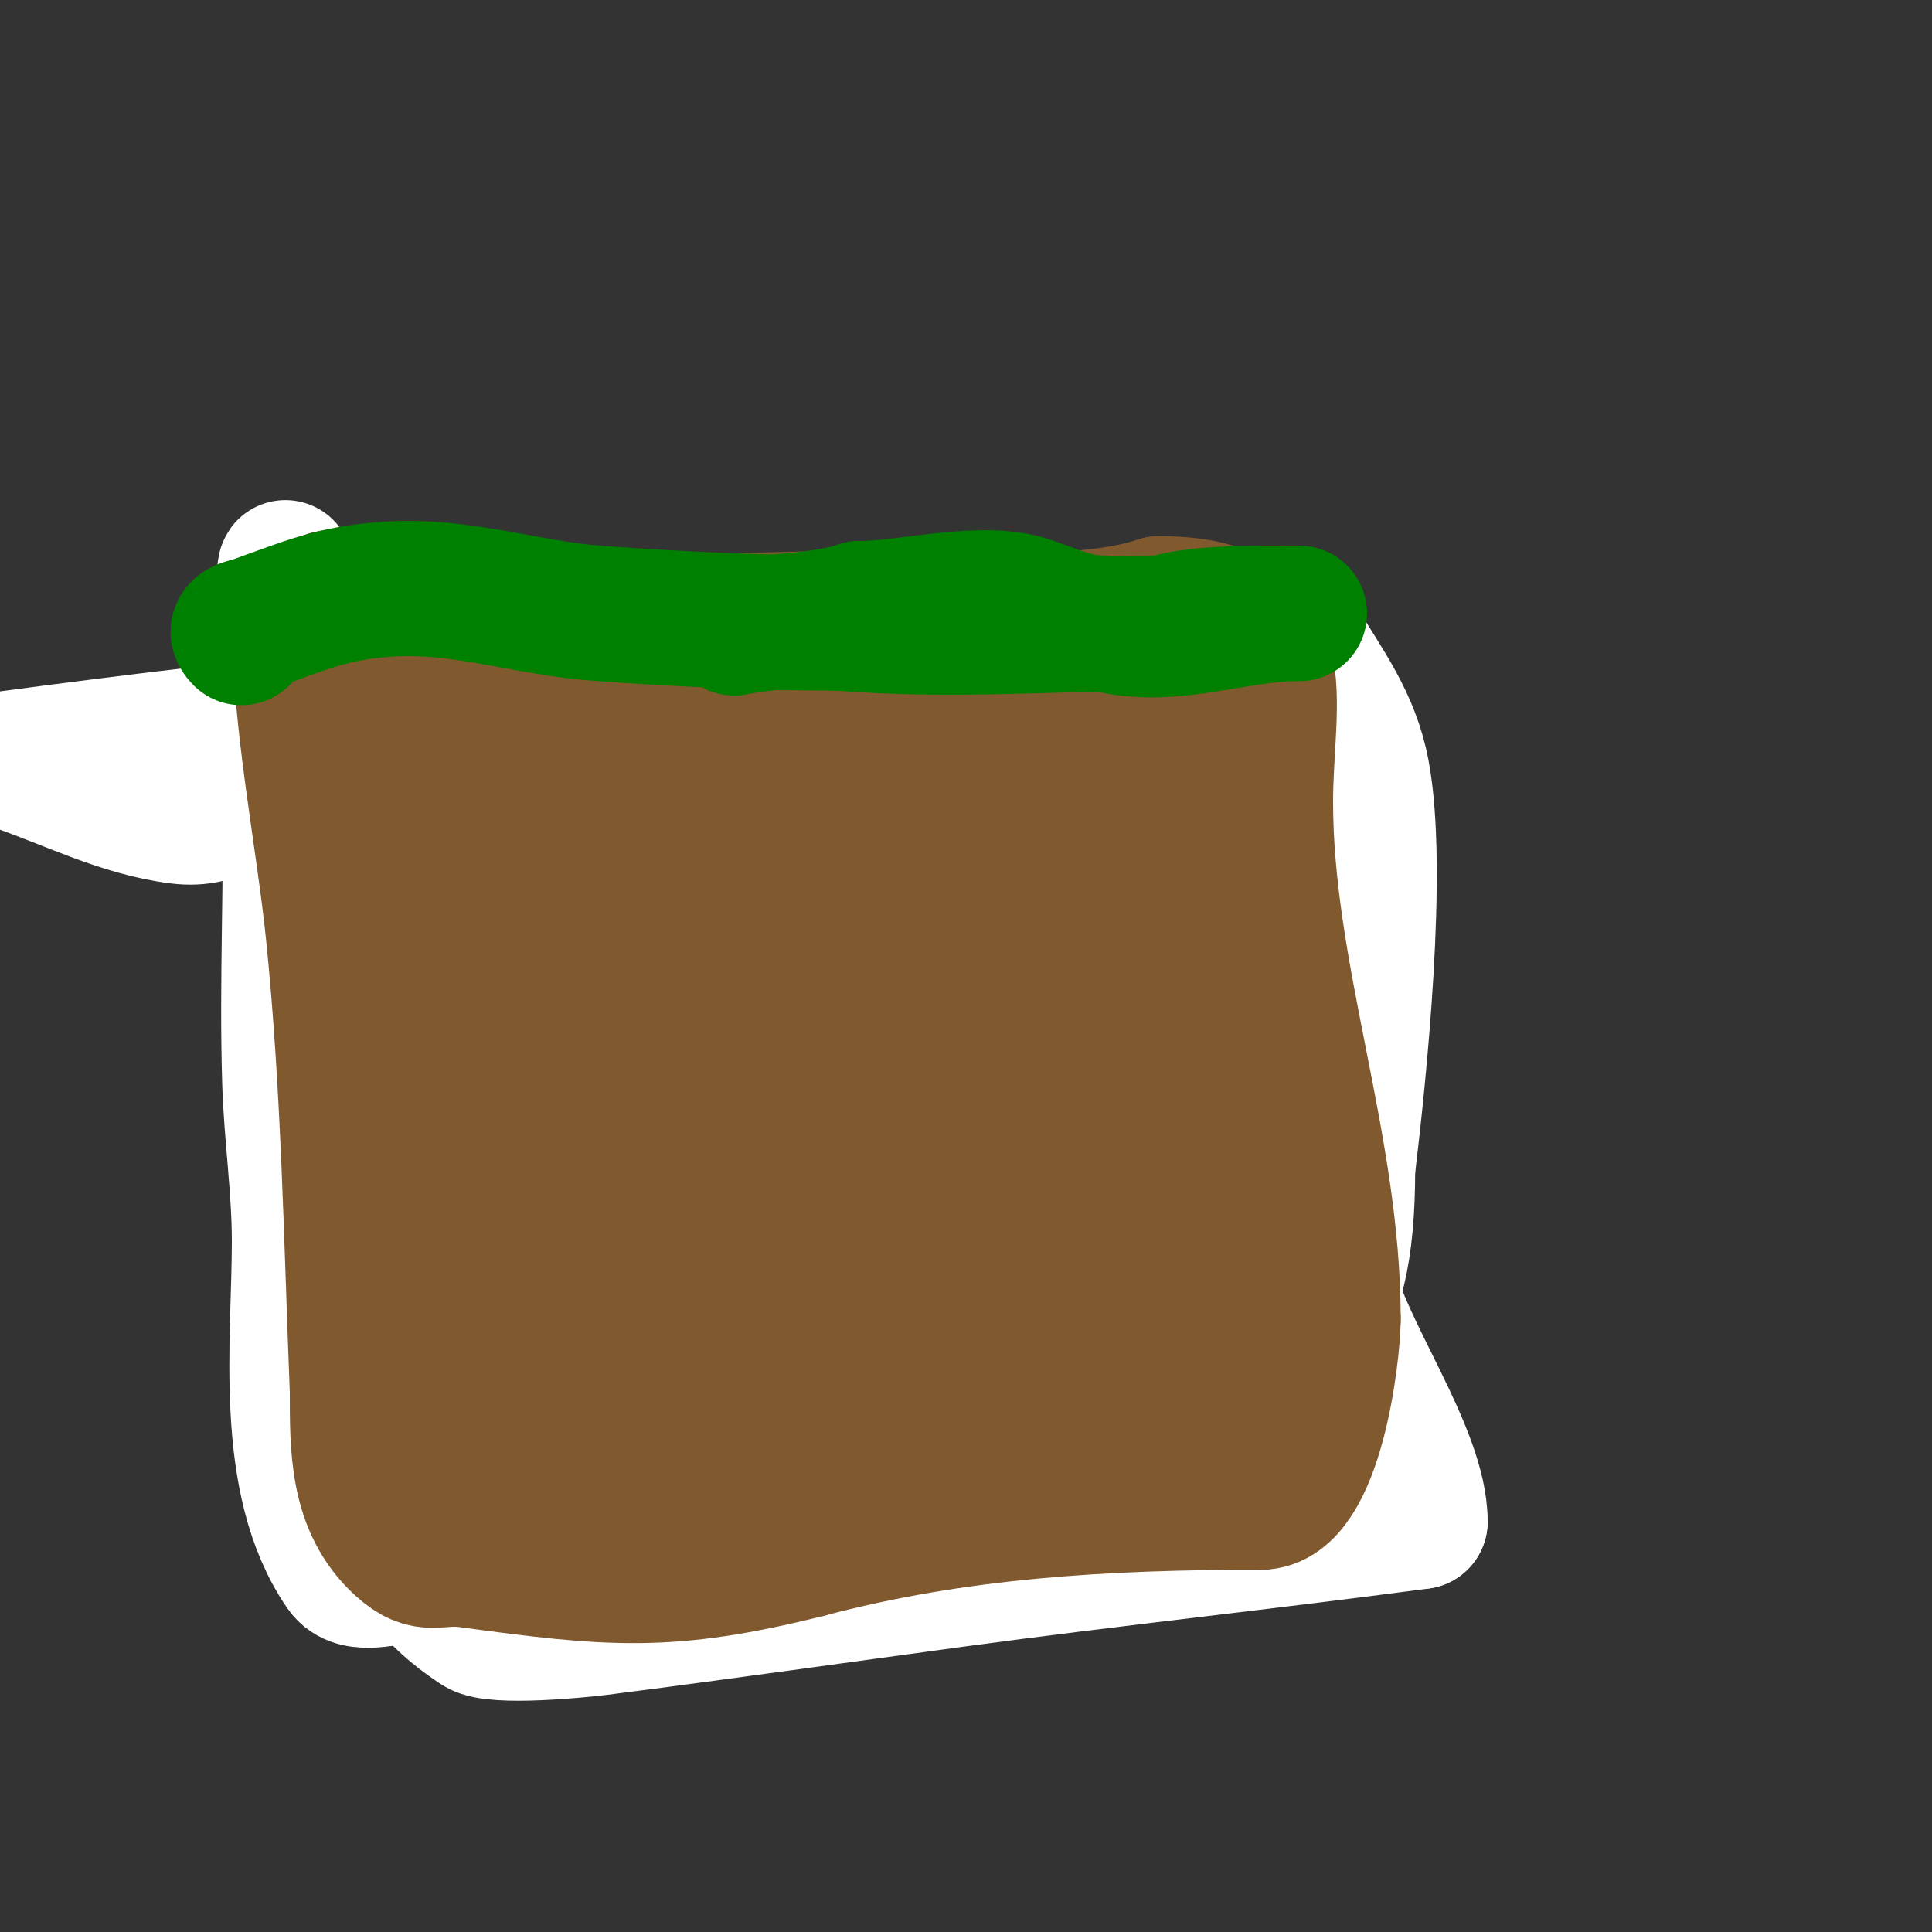 <svg viewBox='0 0 400 400' version='1.1' xmlns='http://www.w3.org/2000/svg' xmlns:xlink='http://www.w3.org/1999/xlink'><rect x="0" y="0" width="400" height="400" fill="#333333" stroke="none"/><g fill='none' stroke='#008000' stroke-width='28' stroke-linecap='round' stroke-linejoin='round'><path d='M68,146c0,23.486 -1.616,47.572 0,71c0.575,8.34 2,16.64 2,25'/><path d='M70,242c1.849,16.637 0.72,33.363 2,50c0.929,12.079 -0.087,17.152 11,19'/><path d='M83,311c26.768,0 53.328,0.349 80,1c9.466,0.231 35.853,-1.287 49,2'/><path d='M212,314c14.828,2.118 34.572,4.809 49,0c5.814,-1.938 8.9,-8.445 13,-13'/><path d='M274,301c2.693,-5.387 2,-21.127 2,-28c0,-24.71 1,-49.253 1,-74'/><path d='M277,199c0,-12.282 0.702,-25.084 -1,-37c-0.346,-2.422 -0.998,-12 -3,-12'/><path d='M273,150c-36.603,0 -73.319,-1 -110,-1c-15.774,0 -50.923,-3.359 -70,3'/><path d='M93,152c-6.295,-0.899 -16.032,-3 -23,-3'/></g>
<g fill='none' stroke='#ffffff' stroke-width='28' stroke-linecap='round' stroke-linejoin='round'><path d='M77,150c0,35.306 -1,70.658 -1,106c0,18.036 -1.74,39.78 4,57'/><path d='M80,313c4.889,9.777 7.623,16.546 19,24c3.441,2.254 21.193,0.487 25,0c24.69,-3.158 49.334,-6.66 74,-10c32.011,-4.335 63.885,-7.718 96,-12'/><path d='M294,315c0,-14.275 -15.983,-35.777 -19,-50c-3.063,-14.44 -2.983,-29.377 -5,-44c-2.974,-21.565 -9.362,-42.537 -13,-64c-1.874,-11.058 2.058,-20.206 -17,-22c-23.233,-2.187 -46.709,-0.441 -70,1c-9.136,0.565 -18,3.333 -27,5'/><path d='M143,141c-12.296,3.074 -25.3,6.349 -38,7c-8.322,0.427 -16.702,-0.763 -25,0c-26.063,2.397 -52.057,5.541 -78,9c-0.467,0.062 0.554,0.847 1,1c11.268,3.863 22.18,9.523 34,11c9.015,1.127 13.069,-4.069 18,-9'/><path d='M55,160c4.225,-14.083 1.939,-27.571 4,-42c0.33,-2.31 -0.054,4.667 0,7c0.279,12.001 0.721,23.999 1,36c0.488,20.994 -0.656,42.003 0,63c0.344,11.015 2,21.98 2,33'/><path d='M62,257c0,20.838 -3.757,49.445 9,68c2.651,3.855 9.345,1.466 14,1c9.381,-0.938 18.667,-2.667 28,-4'/><path d='M113,322c4.333,-2.667 8.766,-5.178 13,-8c0.127,-0.085 8.262,-5.476 7,-8c-2.978,-5.955 -25.599,-3.067 -32,-2c-3.13,0.522 -3.481,2 -7,2c-1.667,0 -6.667,0 -5,0'/><path d='M89,306c13.703,0 27.318,2.24 41,3c40.492,2.25 79.279,0.088 117,-15'/><path d='M247,294c21.899,-14.599 32,-17.081 32,-52'/><path d='M279,242c2.443,-20.361 6.745,-62.029 3,-82c-2.019,-10.769 -7.587,-17.978 -13,-27'/><path d='M269,133c-2.118,-2.118 -1.215,-1.686 -1,4c0.604,16.002 1.442,31.996 2,48c0.755,21.636 1.288,40.709 1,62c-0.239,17.693 6.815,38.277 -3,53'/><path d='M268,300c-2.025,0.675 -3.491,2.491 -5,4c-0.471,0.471 0.075,-1.338 0,-2c-1.629,-14.338 -3.289,-28.672 -5,-43c-3.345,-28.013 -7.295,-55.292 -13,-83'/><path d='M245,176c-4.398,-8.307 -10.815,-24.815 -18,-32c-1.202,-1.202 -3.453,0.297 -5,1c-6.107,2.776 -11.485,7.402 -18,9c-11.405,2.797 -23.263,3.621 -35,4c-20.07,0.647 -38.109,-6 -58,-6'/><path d='M111,152c-7.708,2.569 -16.081,6.02 -24,8c-2.587,0.647 -7.064,2.497 -8,0c-3.588,-9.567 -1.678,-14.357 -7,-25'/><path d='M72,135c0,-3 -2.994,-9.193 0,-9c10.36,0.668 20.963,0.349 31,3c7.927,2.094 14.95,6.814 22,11c3.671,2.179 6.667,5.333 10,8'/><path d='M135,148c23.276,12.931 43.348,24 71,24c3.313,0 15,-3.872 15,-9'/><path d='M221,163'/></g>
<g fill='none' stroke='#81592f' stroke-width='28' stroke-linecap='round' stroke-linejoin='round'><path d='M62,128c0,21.25 4.967,45.248 7,65c3.249,31.559 3.73,63.242 5,95'/><path d='M74,288c0,11.512 -0.187,23.648 9,32c5.461,4.964 7.252,2.08 14,3c29.466,4.018 41.447,5.138 70,-2'/><path d='M167,321c31.098,-8.293 61.857,-10 94,-10'/><path d='M261,311c11.4,0 15,-30.842 15,-38'/><path d='M276,273c0,-36.066 -14,-71.006 -14,-107'/><path d='M262,166c0,-21.704 7.211,-41 -22,-41'/><path d='M240,125c-15.981,5.327 -42.275,3 -58,3c-28.677,0 -57.344,2 -86,2'/><path d='M96,130c-4.333,-1 -8.667,-2 -13,-3c-14.164,-3.269 -14.844,-3.622 -15,-3c-1.188,4.751 -10.343,46.752 14,31c3.765,-2.436 6.667,-6 10,-9'/><path d='M92,146c0.333,-0.667 0.473,-2.527 1,-2c0.972,0.972 1.158,2.635 1,4c-0.854,7.404 -2.667,14.667 -4,22c-0.667,3.667 -1.433,7.317 -2,11c-0.101,0.659 -0.667,2 0,2c0.745,0 0.643,-1.346 1,-2c3.643,-6.679 7.282,-13.362 11,-20c0.95,-1.696 2.829,-6.936 3,-5c1.113,12.618 0,50.667 0,38'/><path d='M103,194c3.333,-13.667 6.882,-27.283 10,-41c0.222,-0.975 0,-4 0,-3c0,27.781 -11.131,54.966 -13,83c-0.022,0.333 -0.041,-0.669 0,-1c0.626,-5.005 0.872,-10.084 2,-15c3.545,-15.445 7.776,-30.727 12,-46c0.126,-0.454 1.064,-1.467 1,-1c-3.051,22.374 -6.774,44.651 -10,67c-4.044,28.02 -4,40.165 -4,29'/><path d='M101,266c4,-22.667 7.797,-45.37 12,-68c0.136,-0.733 1.063,-2.743 1,-2c-2.368,28.027 -2.484,56.419 -8,84c-0.092,0.462 -0.857,-0.551 -1,-1c-2.207,-6.937 -3.808,-14.058 -6,-21c-1.81,-5.73 -3.151,-11.709 -6,-17c-0.652,-1.21 -0.73,2.652 -1,4c-0.731,3.654 -1.538,7.302 -2,11c-0.872,6.977 -1.333,14 -2,21'/><path d='M88,277c0,12.629 -0.088,-5.515 4,-28c2.199,-12.094 5.104,-24.053 8,-36c0.236,-0.972 0,2 0,3c0,2 0,4 0,6c0,8 -0.699,16.031 0,24c1.467,16.722 5.014,33.243 6,50'/><path d='M106,296c0,2 -0.666,4.114 0,6c1.39,3.939 3.758,7.476 6,11c1.303,2.047 4.655,-1.375 7,-2c3.601,-0.96 7.283,-1.725 11,-2c5.319,-0.394 10.667,0 16,0c10.694,0 38.12,3.552 52,-2'/><path d='M198,307c11,-2.333 21.902,-5.188 33,-7c6.285,-1.026 13.701,1.533 19,-2c4.234,-2.822 5.619,-8.503 8,-13c9.574,-18.084 12.287,-18.018 13,-33c0.485,-10.191 -0.155,-13.857 -1,-24'/><path d='M270,228c-9.007,-33.024 -26.298,-56.058 -34,-92'/><path d='M236,136c-4.33,-8.66 -5.618,10.809 -10,13c-2.498,1.249 -11.409,0.136 -14,0c-16.169,-0.851 -31.836,-3 -48,-3'/><path d='M164,146c-29.52,1.845 -56.642,-1.655 -68,31c-2.341,6.73 -2.125,14.125 -4,21'/><path d='M92,198c-5.446,28.592 -9,54.948 -9,84c0,10.567 3.98,23.003 16,21'/><path d='M99,303c21.962,-14.642 16.404,-20.13 22,-45c8.108,-36.036 16.555,-63.549 20,-98'/><path d='M141,160c0,-3.833 0,2.167 0,6c0,3.333 0,6.667 0,10c0,7 0,14 0,21c0,27.341 1,54.687 1,82'/><path d='M142,279c-0.814,5.696 -0.427,11.853 -3,17c-0.149,0.298 0,-0.667 0,-1c0,-9.667 -0.816,-19.368 0,-29c0.856,-10.102 2.685,-20.13 5,-30c7.541,-32.15 13.469,-51.814 25,-80'/><path d='M169,156c1.306,-2.177 3,-4.461 3,-7c0,-0.333 -0.021,0.667 0,1c0.313,5.001 0.889,9.99 1,15c0.222,9.998 -0.169,20.001 0,30c0.476,28.085 0,55.965 0,84'/><path d='M173,279c0.318,4.13 -0.974,32.895 4,13c2.49,-9.962 5.943,-19.786 7,-30c0.961,-9.29 -1.195,-18.663 -1,-28c0.257,-12.335 1.724,-24.683 1,-37'/><path d='M184,197c0.333,-5 0.815,-9.992 1,-15c0.148,-3.997 0,-8 0,-12c0,-1.667 -0.327,-6.634 0,-5c7.215,36.075 17,71.204 17,108'/><path d='M202,273c11.2,8.711 21.535,18.661 33,27c0.603,0.438 0.801,-1.282 1,-2c6.891,-24.939 13.256,-50.021 20,-75c2.256,-8.355 4.667,-16.667 7,-25'/><path d='M190,268c-3.399,3.399 -5.452,7.923 -8,12c-1.38,2.208 -4.836,7.329 -6,5c-7.231,-14.462 -4.994,-31.956 -7,-48c-0.381,-3.049 0.749,-7.626 -2,-9c-6.384,-3.192 -7.558,31.252 -8,37'/><path d='M159,265c-7.064,21.191 -1.232,45.417 26,31c8.051,-4.262 15.169,-14.44 21,-21'/><path d='M206,275c11.826,-11.826 28.152,-27.518 33,-44c2.565,-8.721 -6.595,-26.216 -8,-30c-2.398,-6.456 -4.751,-15.751 -10,-21'/><path d='M221,180c-13.606,-24.944 -10.834,-21.631 -16,24c-1.918,16.945 1.557,32.476 5,49'/><path d='M210,253c0,6.627 0.645,18.129 4,24c1.224,2.142 5.736,-0.863 6,-2c6.287,-27.033 8.704,-47.069 5,-73'/><path d='M225,202c-1.156,-16.182 -0.126,-28.368 3,-44'/></g>
<g fill='none' stroke='#008000' stroke-width='28' stroke-linecap='round' stroke-linejoin='round'><path d='M50,132c-2.117,-2.117 1.109,-2.325 3,-3c10.35,-3.696 15.72,-6.194 27,-7c15.398,-1.1 28.937,3.924 44,5c16.488,1.178 33.458,2 50,2'/><path d='M174,129c22.497,1.875 44.707,0 67,0'/><path d='M241,129c7.165,-2.388 20.406,-2 28,-2'/><path d='M269,127c-13.989,0 -26.925,6.021 -41,2'/><path d='M228,129c-5.35,0 -10.017,-2.339 -15,-4c-9.782,-3.261 -24.956,1 -35,1'/><path d='M178,126c-8.063,2.688 -17.558,2.312 -26,4'/></g>
</svg>